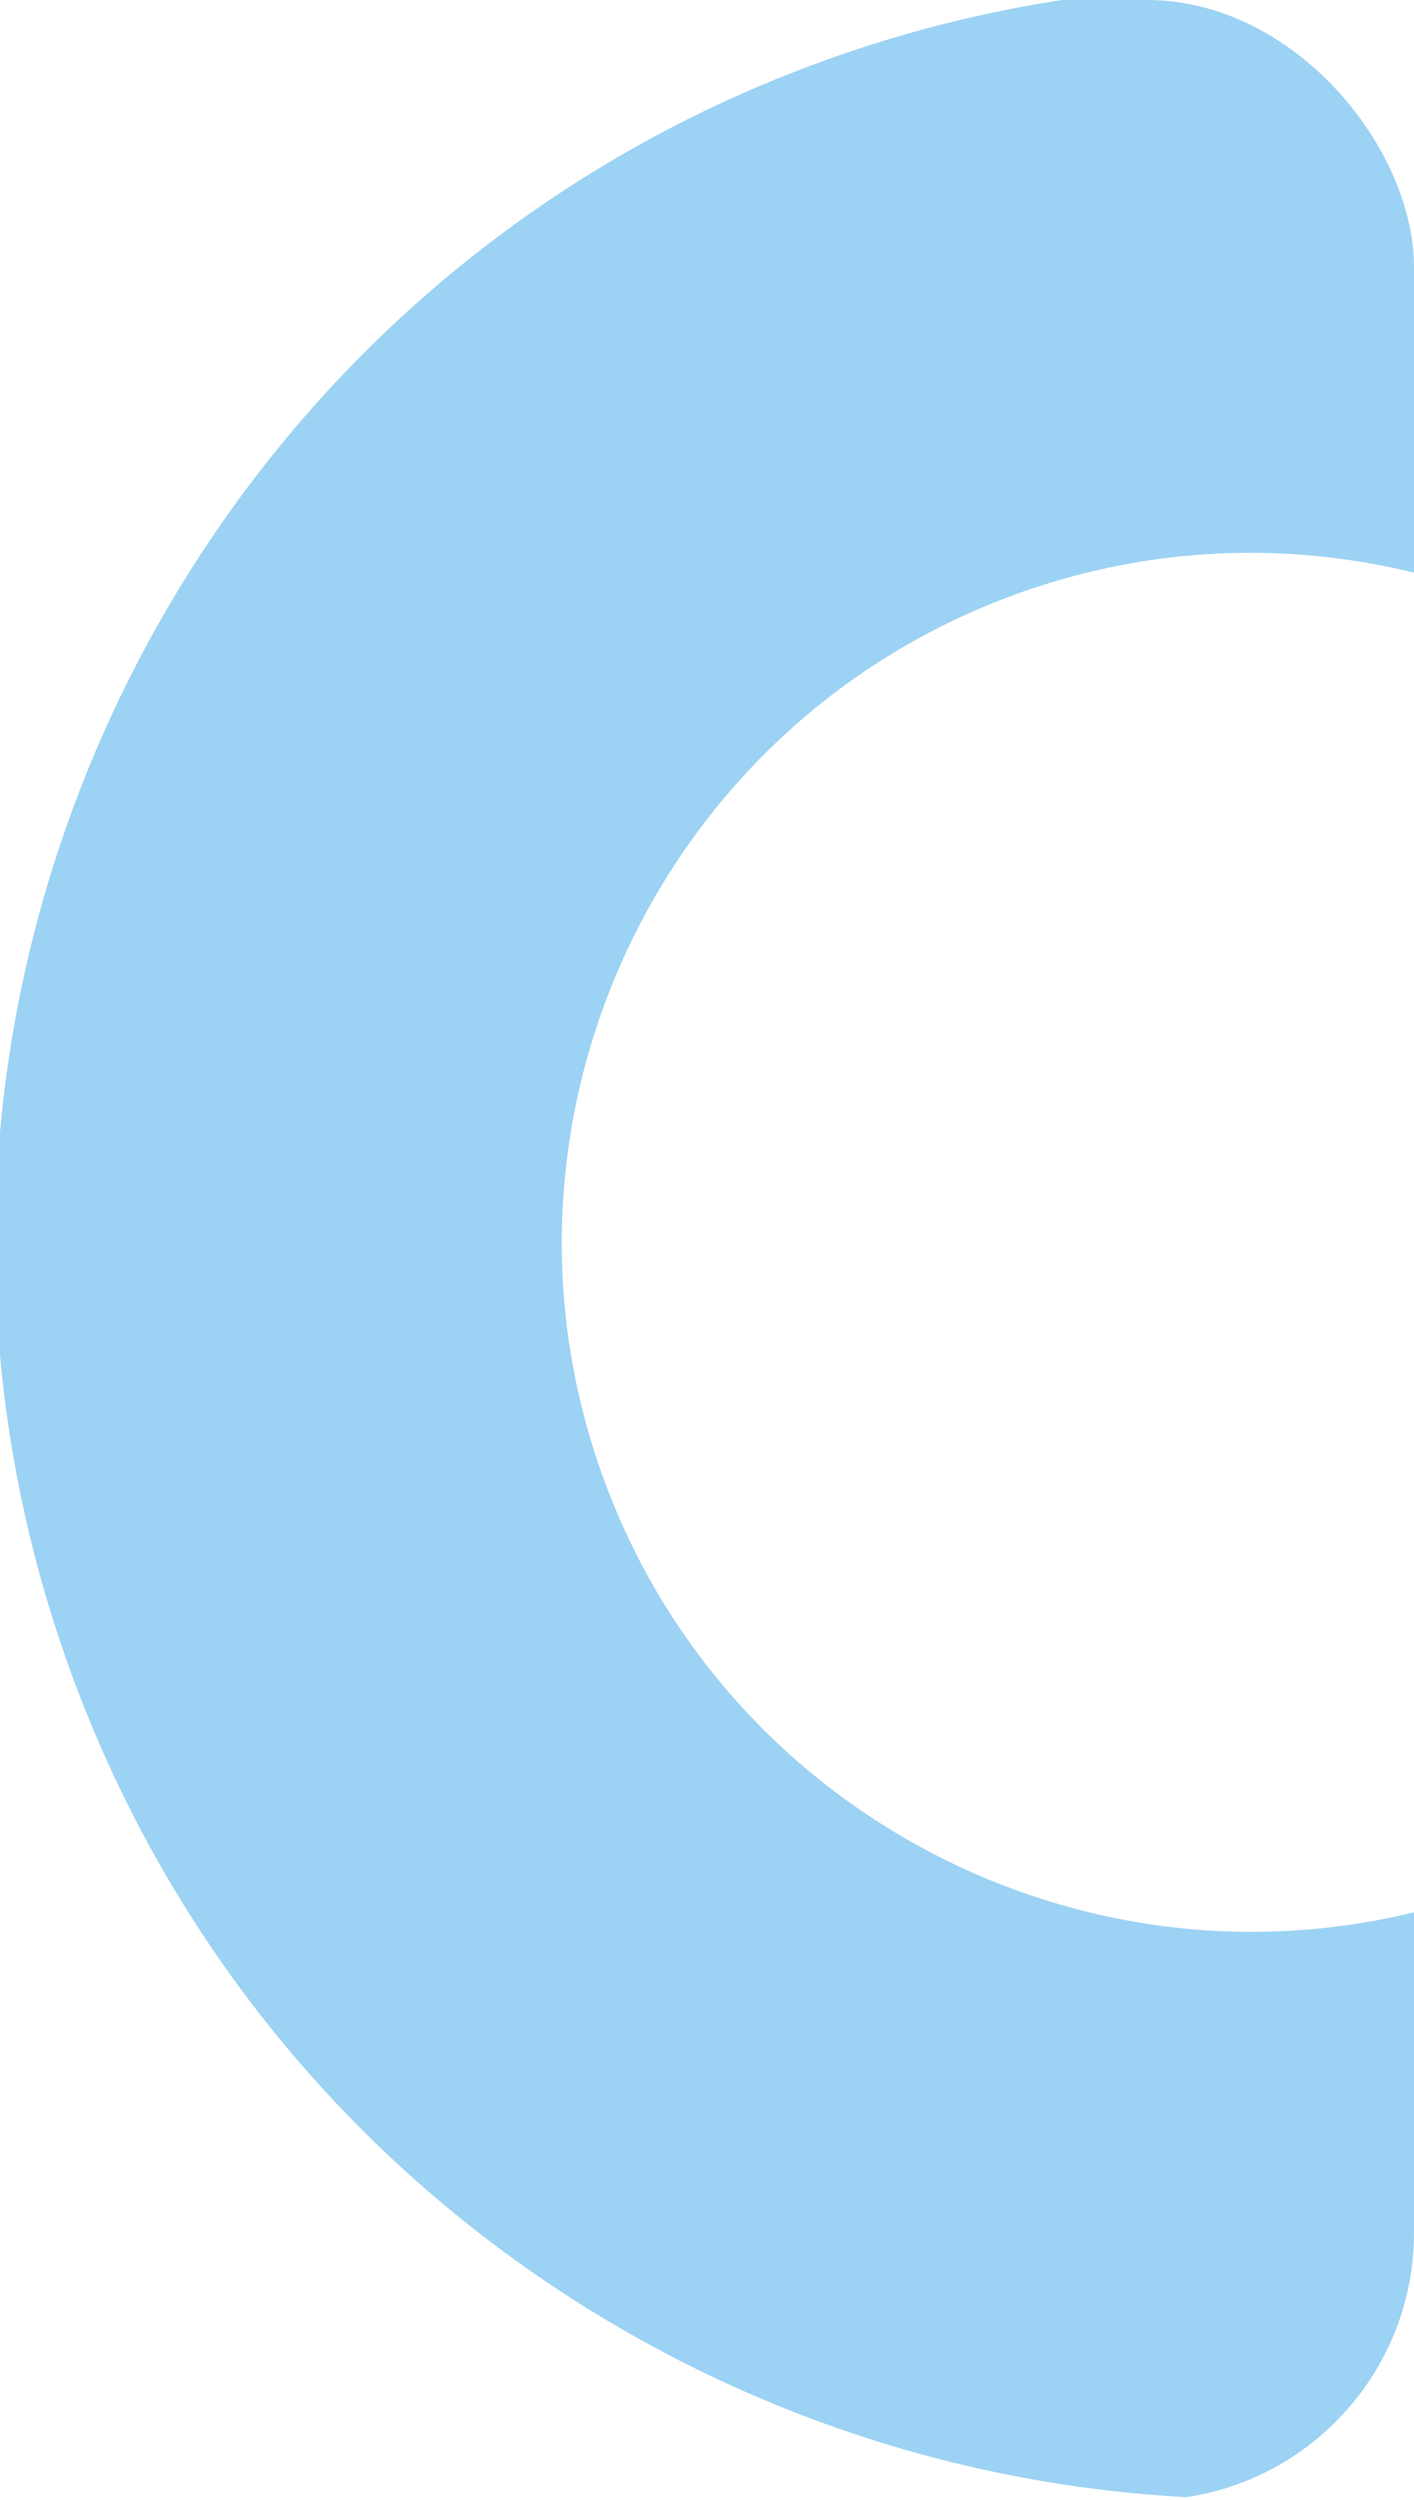 <svg xmlns="http://www.w3.org/2000/svg" xmlns:xlink="http://www.w3.org/1999/xlink" width="275" height="486" viewBox="0 0 275 486">
  <defs>
    <clipPath id="clip-path">
      <rect id="Rectangle_59401" data-name="Rectangle 59401" width="275" height="486" rx="52" transform="translate(1161 215)" fill="#fff" stroke="#707070" stroke-width="1"/>
    </clipPath>
  </defs>
  <g id="Mask_Group_235" data-name="Mask Group 235" transform="translate(-1161 -215)" clip-path="url(#clip-path)">
    <path id="Path_74825" data-name="Path 74825" d="M186.247-58C320.926-58,430.495,51.569,430.495,186.247S320.926,430.495,186.247,430.495-58,320.926-58,186.247,51.569-58,186.247-58Zm0,378.275c73.9,0,134.027-60.124,134.027-134.027S260.15,52.22,186.247,52.22,52.22,112.344,52.22,186.247,112.344,320.275,186.247,320.275Z" transform="translate(1515.605 217.785) rotate(70)" fill="#49ace9" opacity="0.542"/>
  </g>
</svg>
